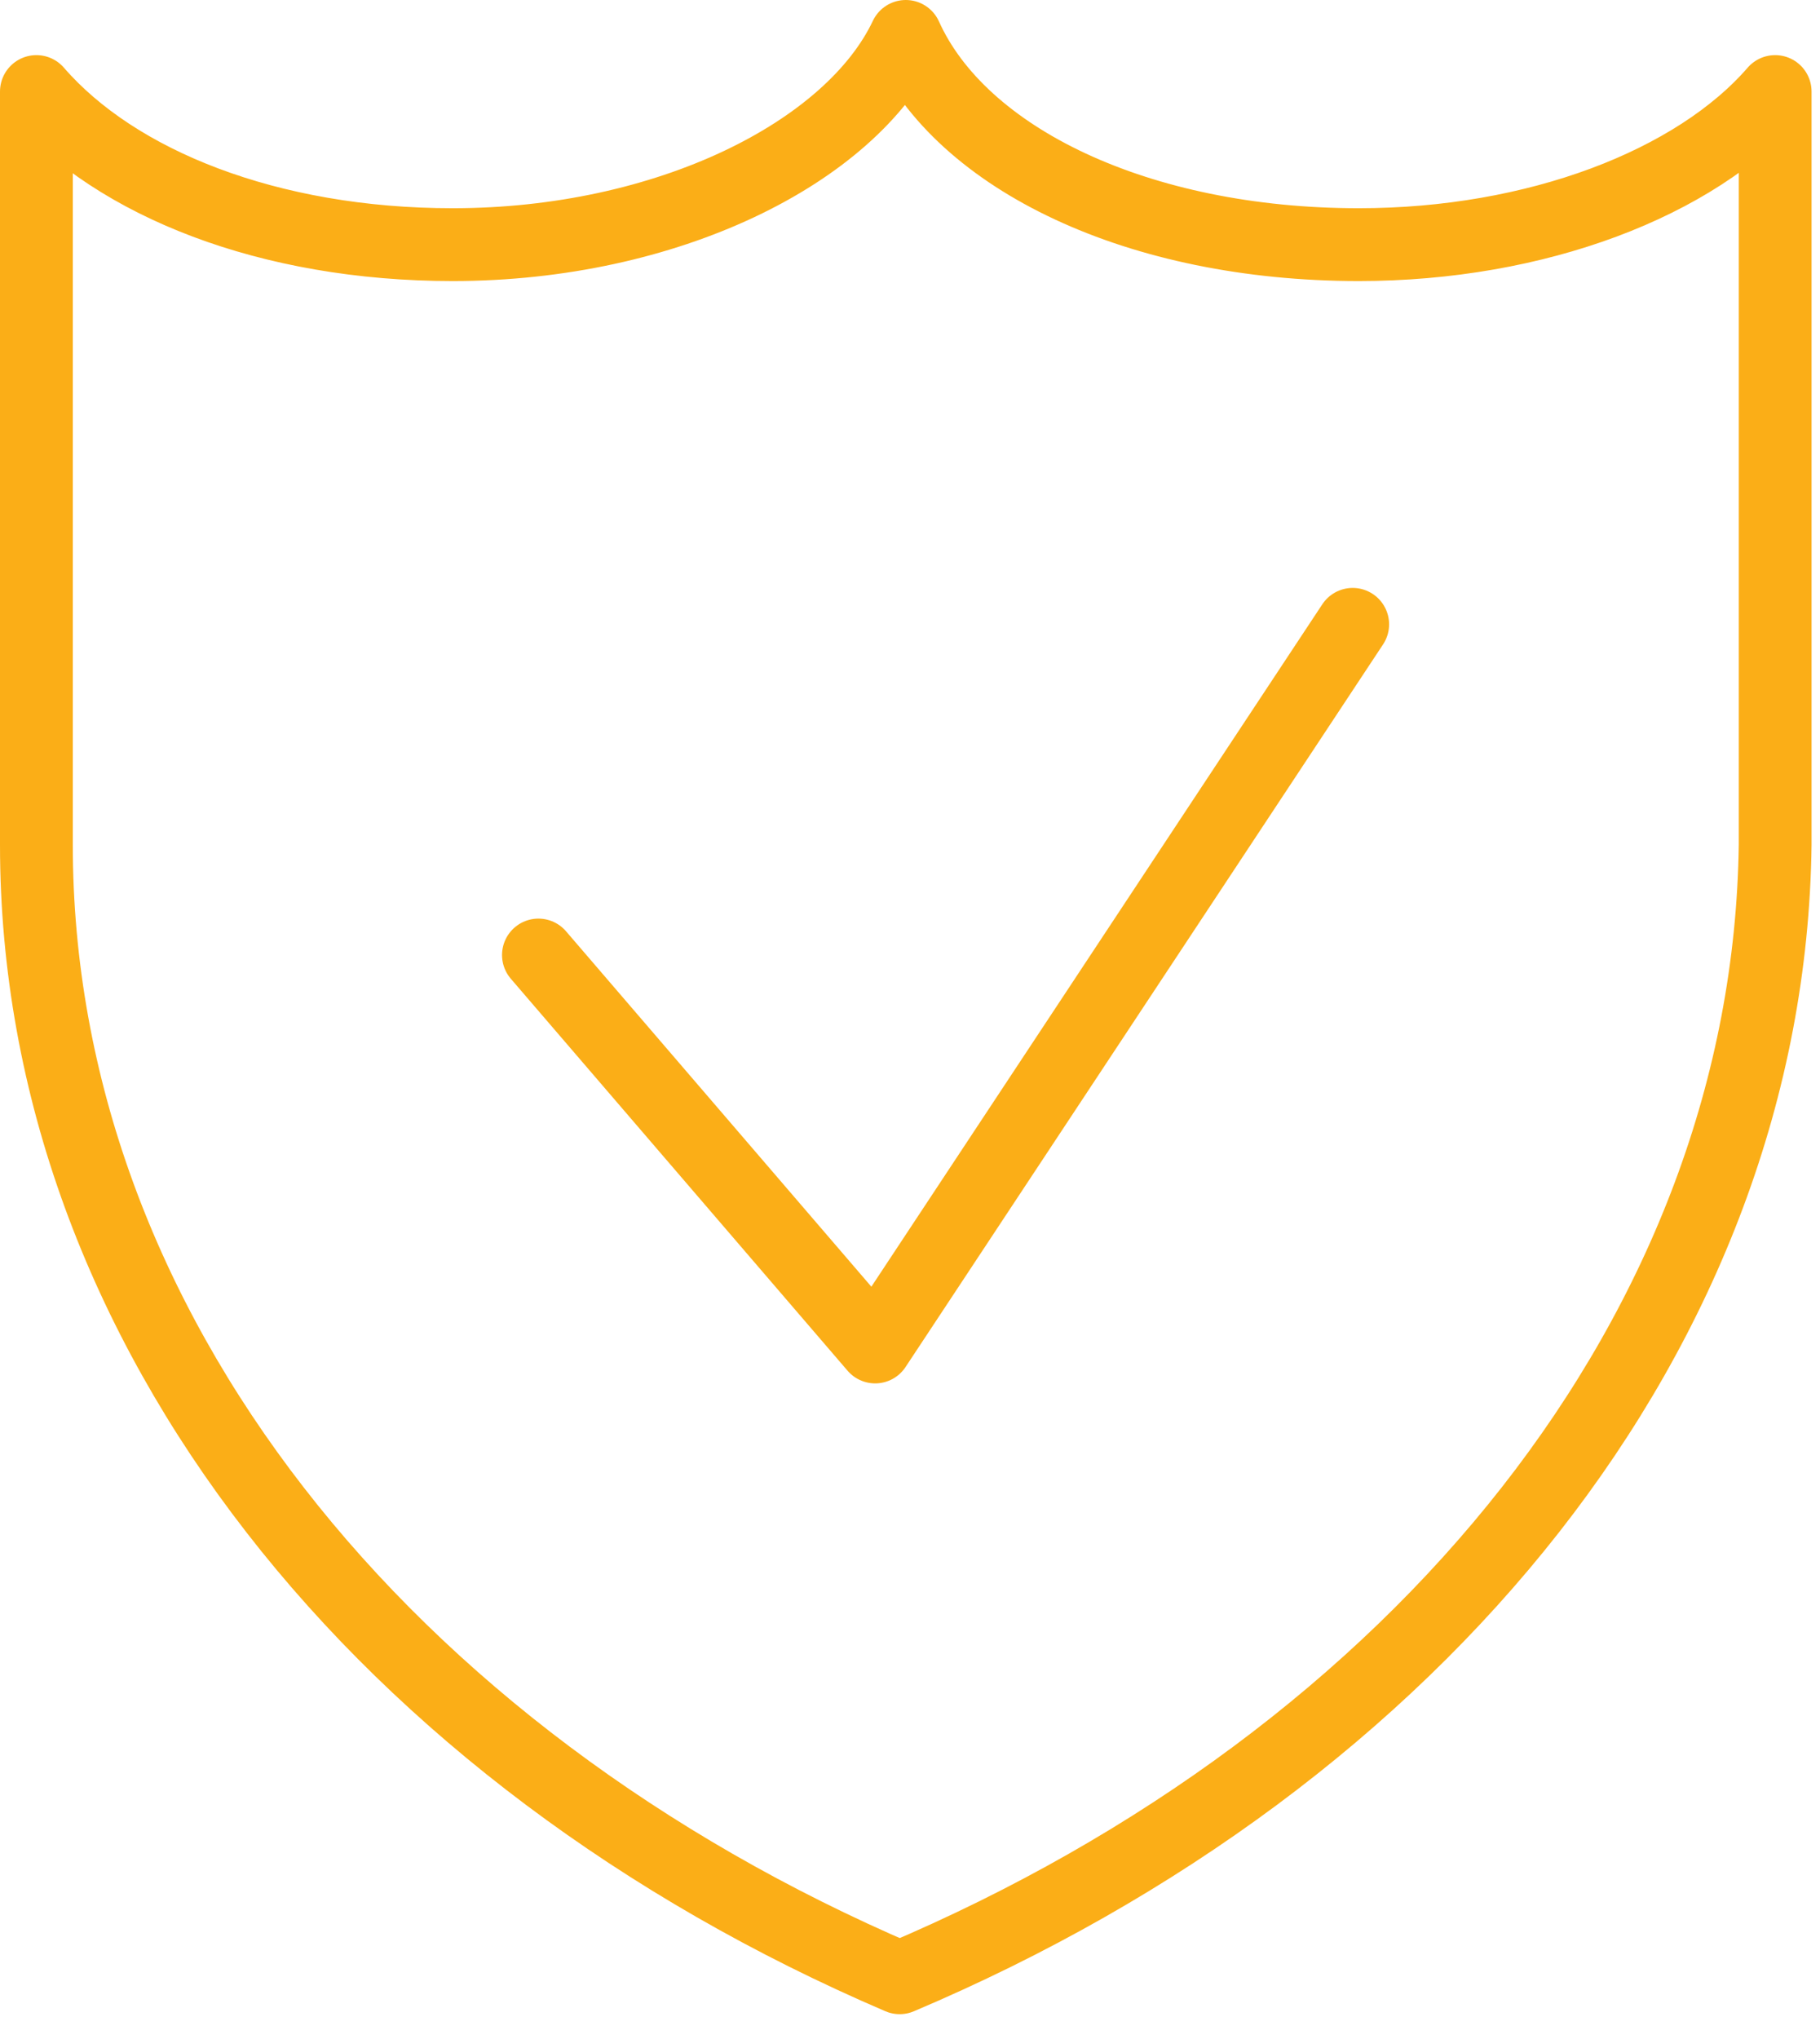 <svg width="50" height="56" viewBox="0 0 50 56" fill="none" xmlns="http://www.w3.org/2000/svg">
<path d="M14.792 26.229L24.043 36.994L37.162 17.147M24.716 54.318C10.587 48.263 1 36.489 1 23.202C1 16.306 1 9.41 1 2.514C3.187 5.037 7.391 6.719 12.437 6.719C18.324 6.719 23.37 4.196 24.884 1C26.398 4.364 31.275 6.719 37.33 6.719C42.208 6.719 46.581 5.037 48.768 2.514C48.768 9.41 48.768 16.306 48.768 23.202C48.599 36.489 39.012 48.263 24.716 54.318Z" stroke="url(#paint0_linear)" stroke-width="2" stroke-miterlimit="22.926" stroke-linecap="round" stroke-linejoin="round"/>
<defs>
<linearGradient id="paint0_linear" x1="1" y1="53.185" x2="70.397" y2="45.051" gradientUnits="userSpaceOnUse">
<stop stop-color="#FBAE17"/>
<stop offset="1" stop-color="#FBAE17"/>
</linearGradient>
</defs>
</svg>
